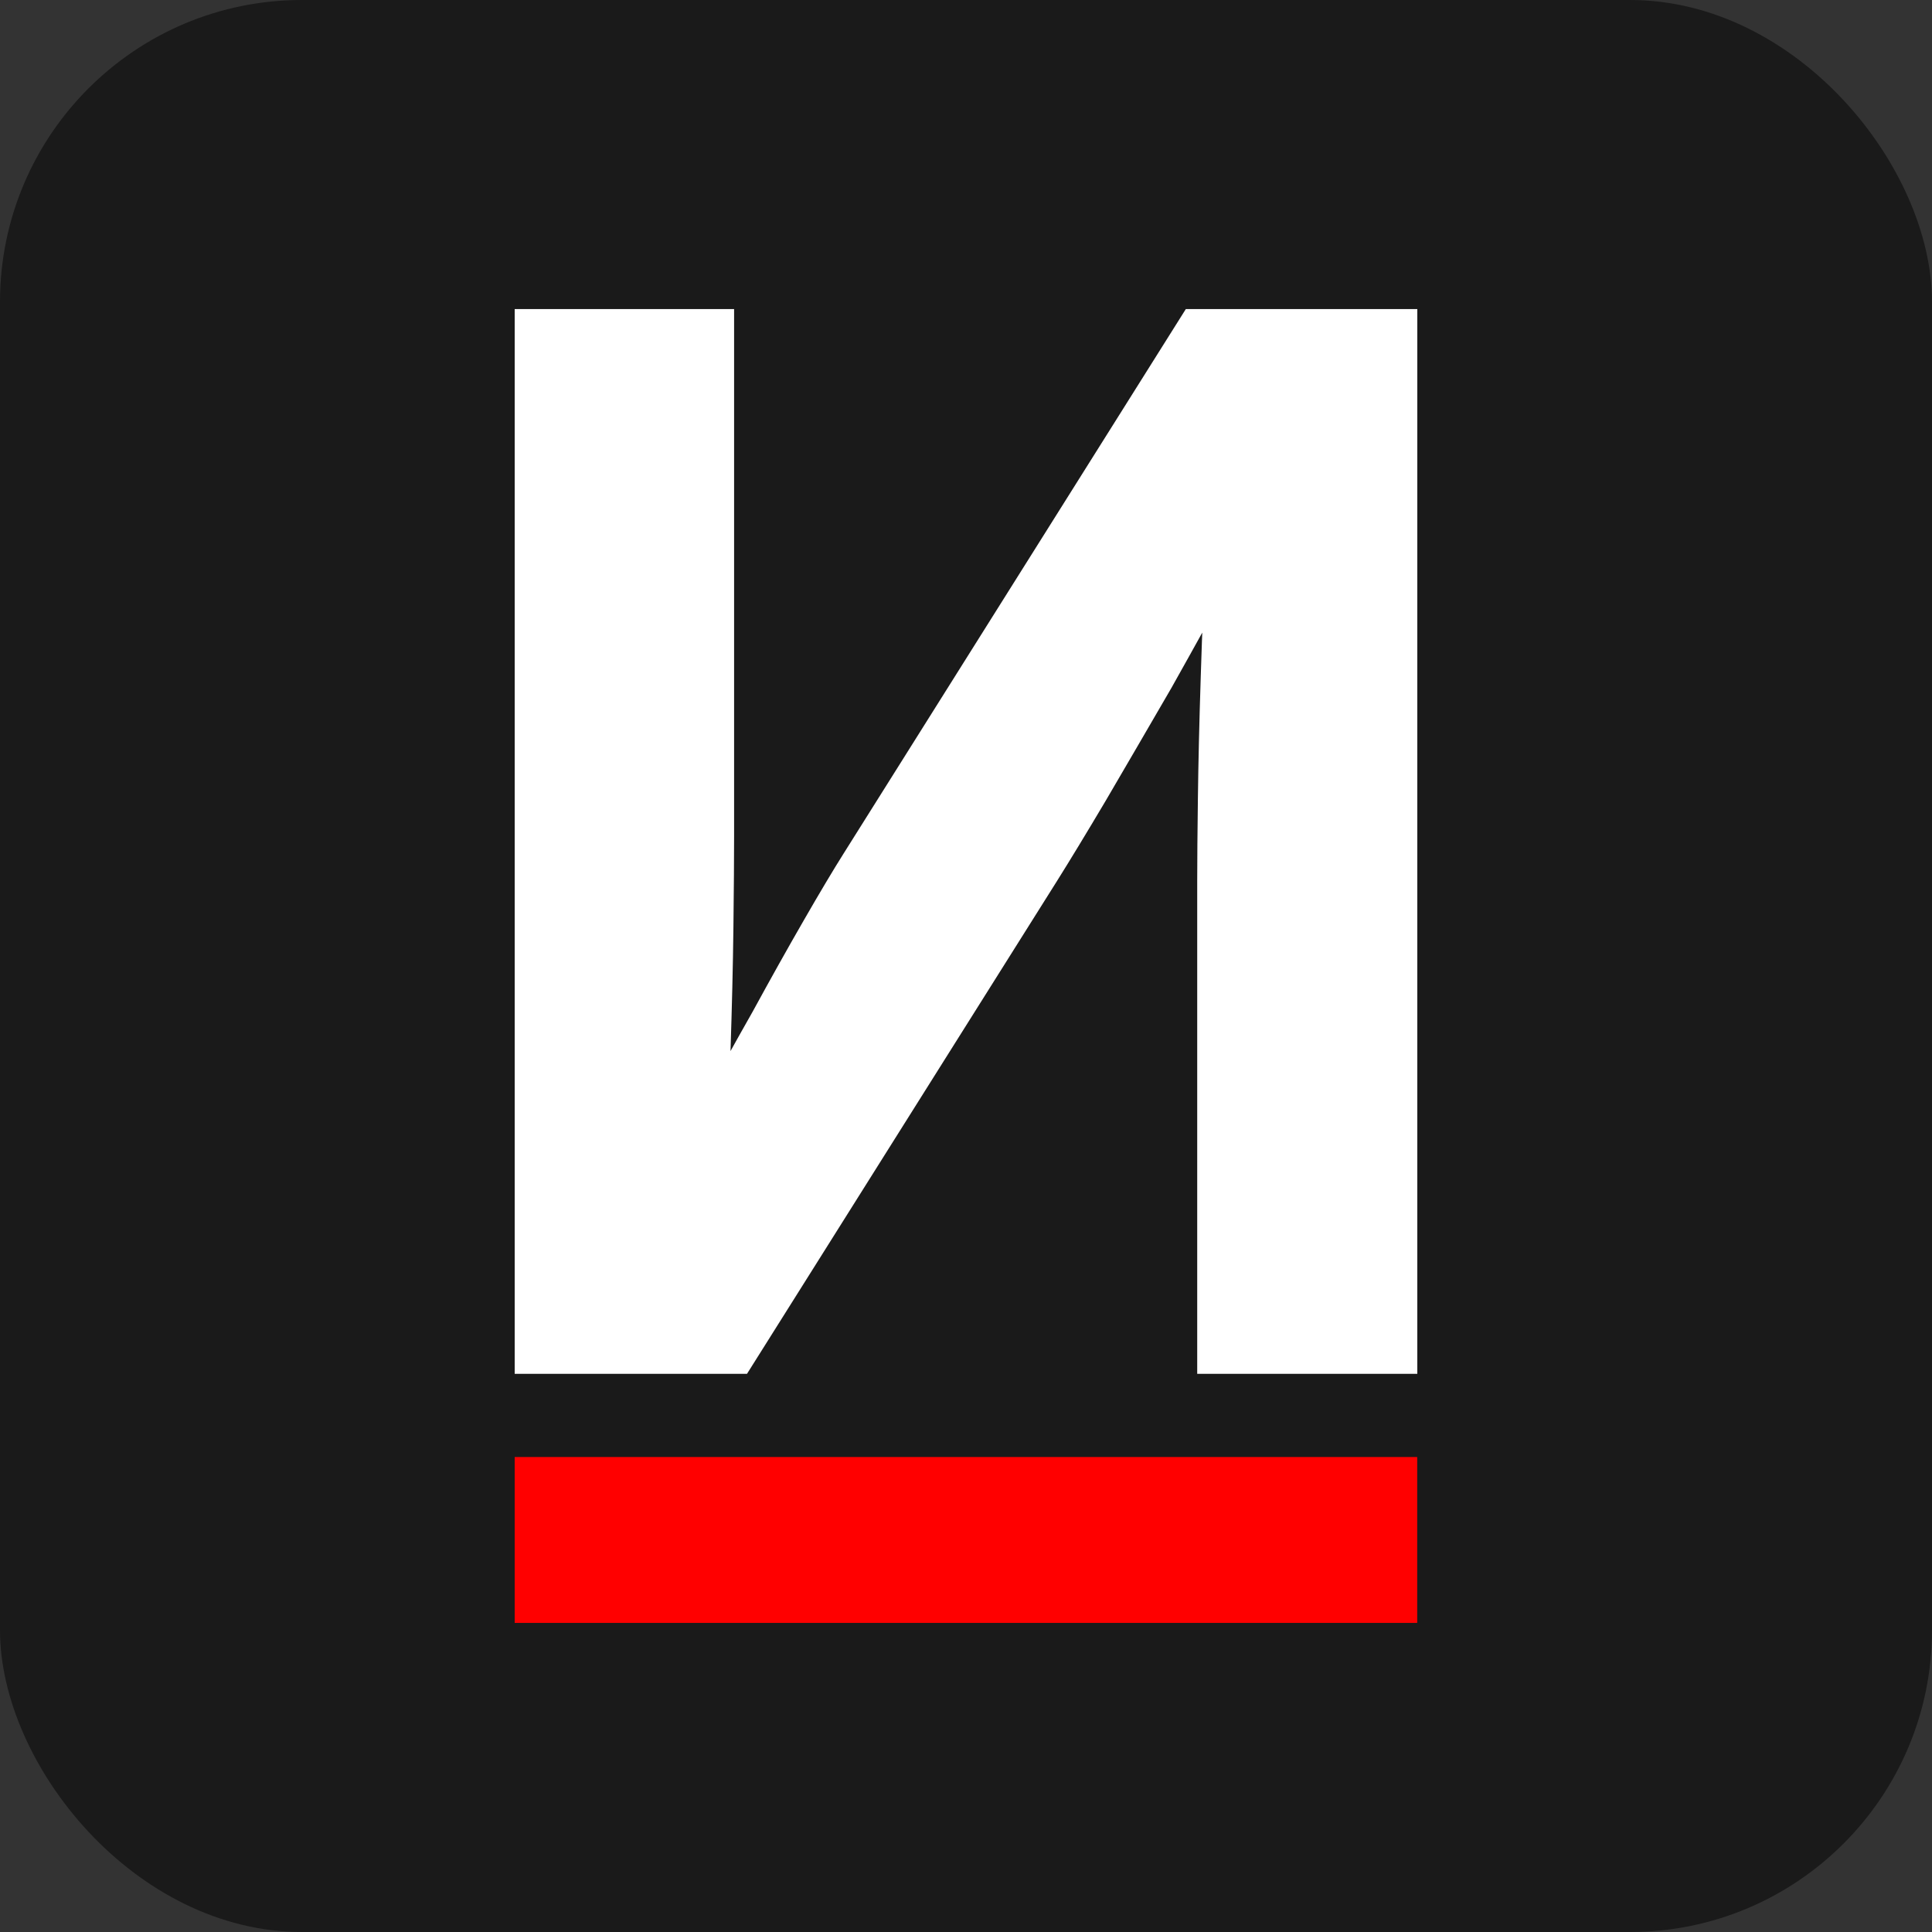 <?xml version="1.0" encoding="UTF-8" standalone="no"?>
<!-- Created with Inkscape (http://www.inkscape.org/) -->

<svg
   width="64"
   height="64"
   viewBox="0 0 16.933 16.933"
   version="1.1"
   id="svg1"
   xml:space="preserve"
   xmlns="http://www.w3.org/2000/svg"
   xmlns:svg="http://www.w3.org/2000/svg"><rect x="0" y="0" width="16.933" height="16.933" fill="#333333" stroke="none"/><defs
     id="defs1" /><g
     id="layer7"><rect
       style="fill:#1a1a1a;stroke-width:0.094"
       id="rect2"
       width="16.933"
       height="16.933"
       x="2.7838135e-07"
       y="2.7838135e-07"
       ry="2.646" /></g><g
     id="g1"><path
       style="font-weight:bold;font-size:12.827px;font-family:'Adwaita Sans';-inkscape-font-specification:'Adwaita Sans Bold';letter-spacing:-0.802px;word-spacing:0px;fill:#ffffff;stroke-width:0.184"
       d="M -12.422,12.041 V 2.709 h 2.029 l 3,4.773 c 0.092,0.146 0.209,0.342 0.351,0.589 0.142,0.246 0.29,0.511 0.445,0.795 0.159,0.28 0.309,0.551 0.451,0.814 l -0.219,0.495 C -6.378,9.891 -6.39,9.565 -6.403,9.198 -6.415,8.826 -6.424,8.469 -6.428,8.127 c -0.004,-0.342 -0.006,-0.61 -0.006,-0.802 V 2.709 H -4.511 V 12.041 H -6.547 L -9.265,7.72 C -9.378,7.54 -9.52,7.306 -9.691,7.018 -9.862,6.726 -10.054,6.396 -10.267,6.029 c -0.209,-0.372 -0.426,-0.764 -0.651,-1.177 l 0.338,-0.219 c 0.025,0.459 0.044,0.891 0.056,1.296 0.013,0.401 0.021,0.756 0.025,1.065 0.004,0.305 0.006,0.545 0.006,0.72 V 12.041 Z"
       id="text1-9"
       transform="scale(-1,1)"
       aria-label="N" /><rect
       style="fill:#ff0000;stroke-width:0.073"
       id="rect1"
       width="7.91"
       height="1.454"
       x="4.511"
       y="12.77" /></g></svg>
